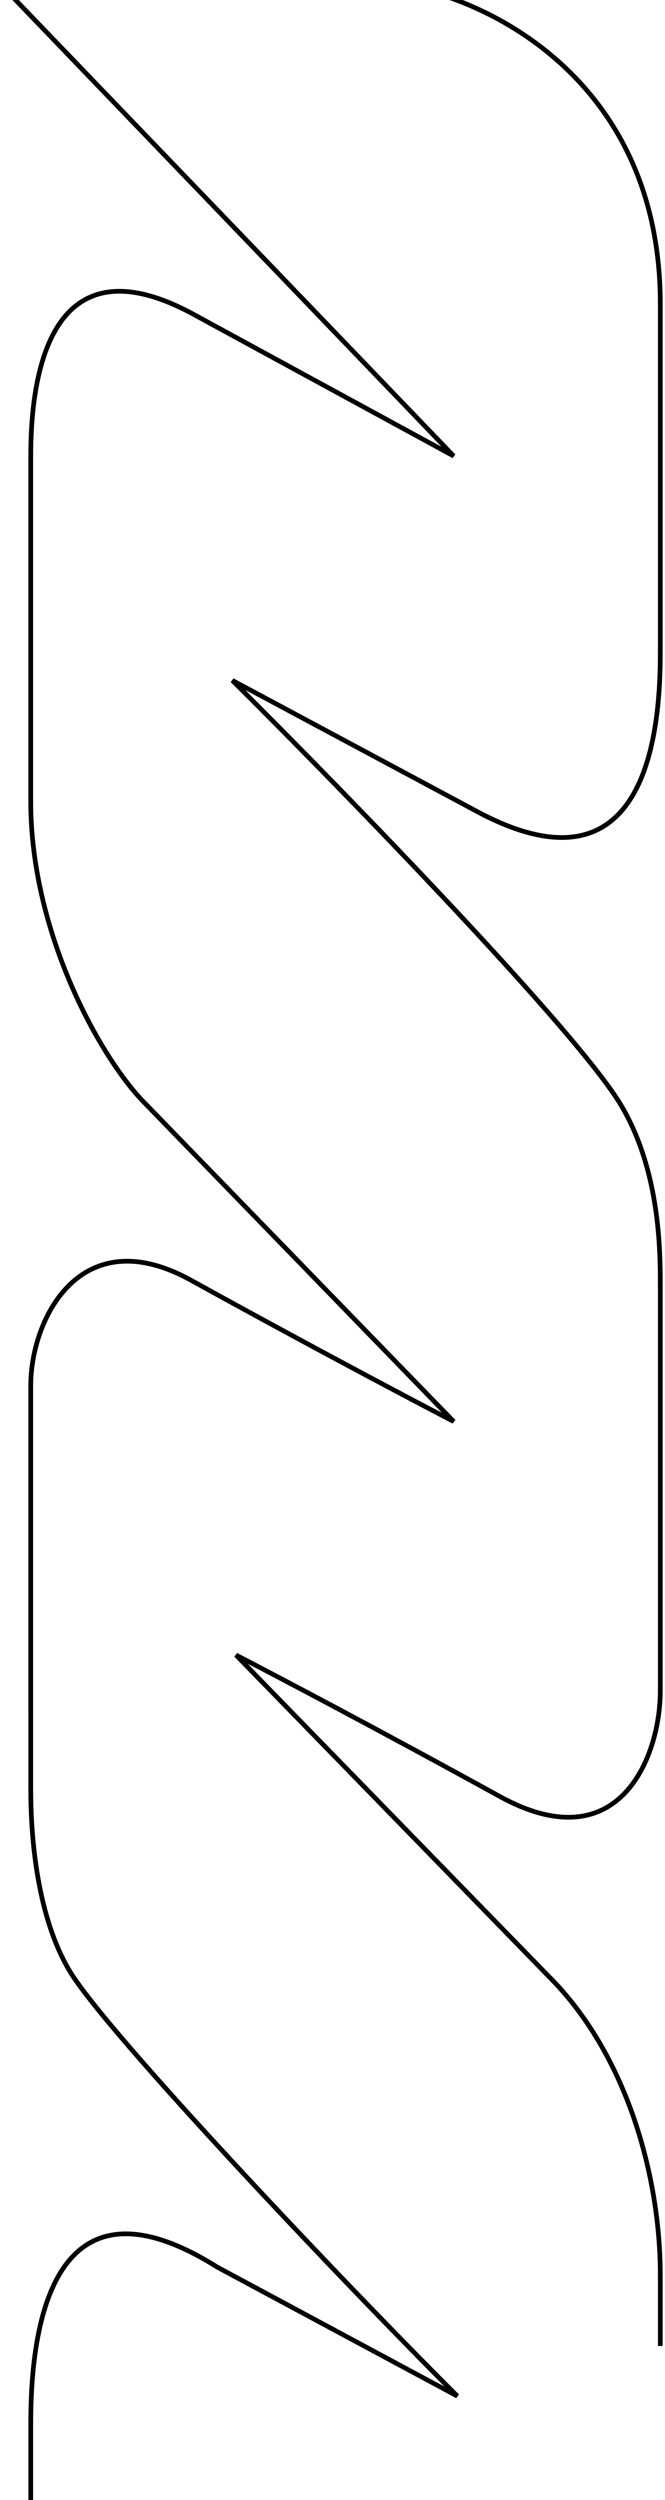 <?xml version="1.0" encoding="UTF-8"?> <svg xmlns="http://www.w3.org/2000/svg" width="141" height="530" viewBox="0 0 141 530" fill="none"><path d="M60.533 655.219C41.84 652.065 4.867 634.168 6.521 587.815L6.521 513.672C6.521 494.747 10.384 458.194 46.06 480.618L96.972 507.969C72.334 483.384 22.569 430.844 14.79 417.881C7.255 405.324 6.521 386.859 6.521 379.513L6.52 293.704C6.52 279.705 16.995 258.424 40.504 271.409C66.037 285.512 88.271 297.247 96.196 301.352L30.038 233.171C20.82 223.363 6.52 197.395 6.52 169.915L6.52 154.879L6.52 96.679C6.52 80.736 9.995 50.145 40.504 66.348L96.196 96.679L0.922 -2.482" stroke="black"></path><path d="M85.818 -3C104.57 0.154 140 17.869 140 64.403L140 138.547C140 158.768 135.463 190.914 100.336 171.6L49.265 144.25C73.979 168.835 122.564 218.912 131.704 234.337C140 248.336 140 265.36 140 272.705L140 358.515C140 372.125 131.523 394.913 105.91 380.81C80.296 366.707 57.993 354.972 50.043 350.867L116.409 419.048C132.871 435.51 140 461.305 140 482.303L140 497.34" stroke="black"></path></svg> 